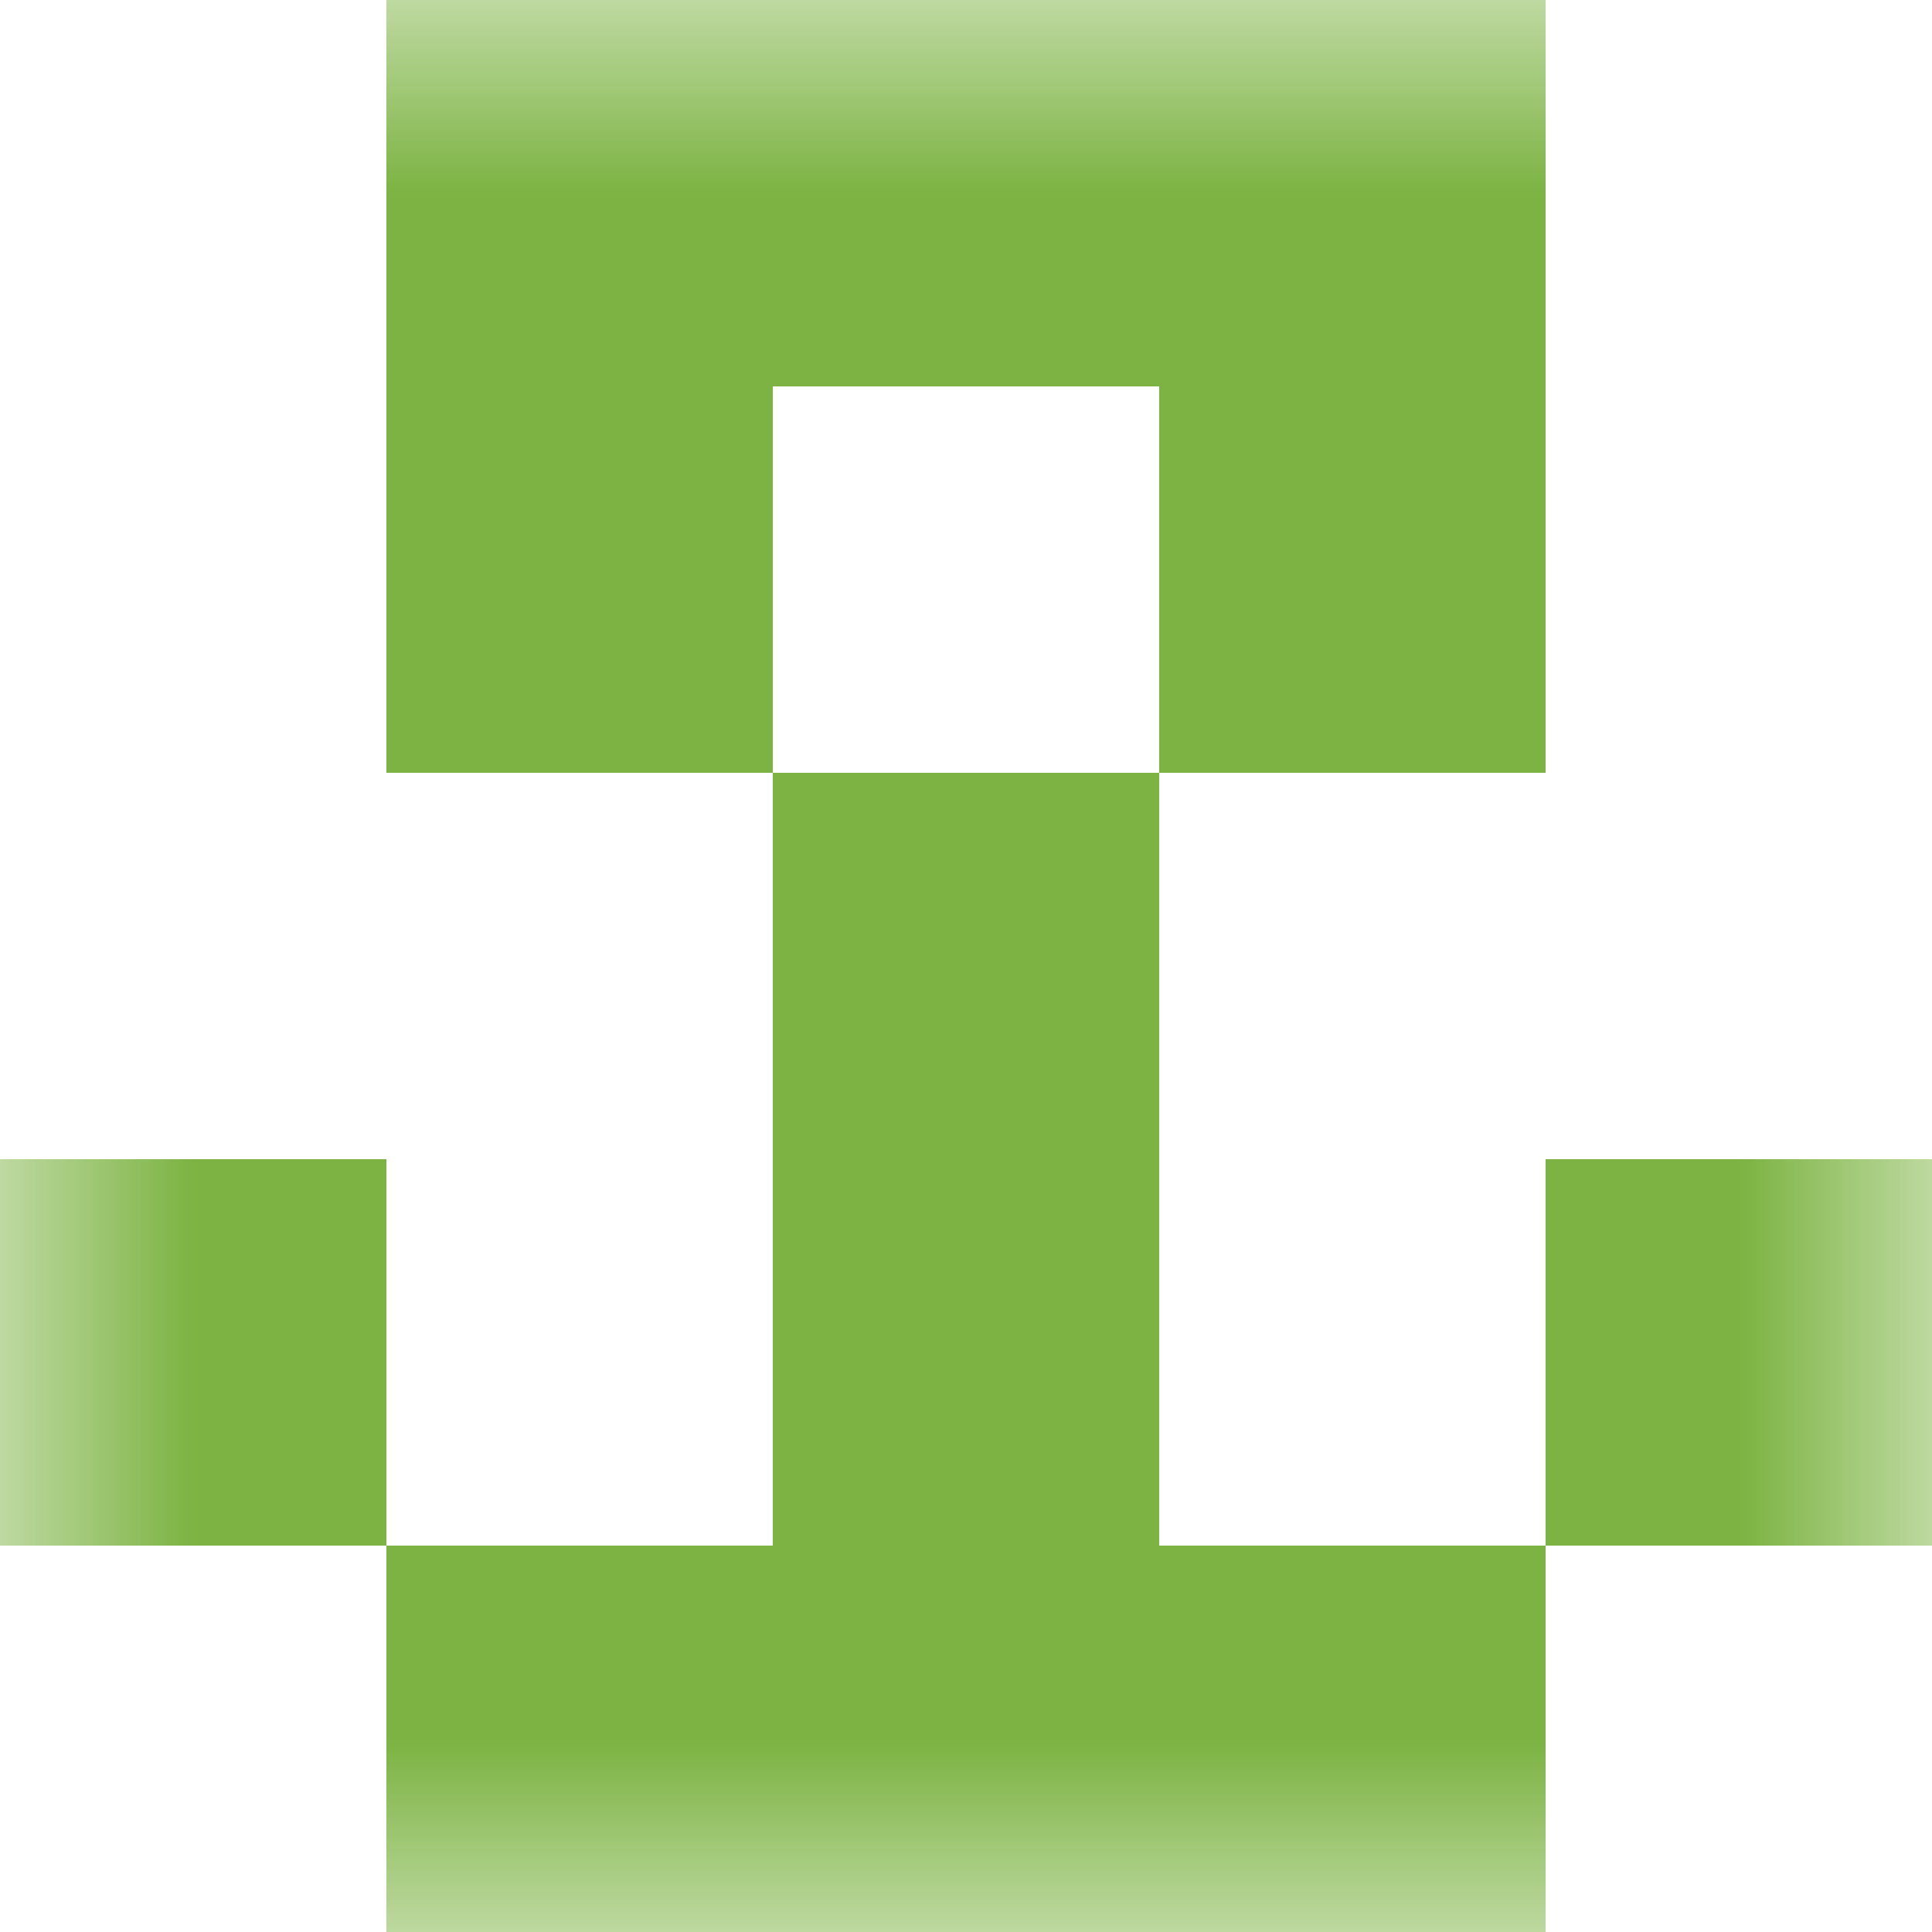 <svg xmlns="http://www.w3.org/2000/svg" viewBox="0 0 5 5" fill="none" shape-rendering="crispEdges"><mask id="viewboxMask"><rect width="5" height="5" rx="0" ry="0" x="0" y="0" fill="#fff" /></mask><g mask="url(#viewboxMask)"><path fill="#7cb342" d="M1 0h3v1H1z"/><path d="M2 1H1v1h1V1ZM4 1H3v1h1V1Z" fill="#7cb342"/><path fill="#7cb342" d="M2 2h1v1H2z"/><path d="M0 3h1v1H0V3ZM4 3h1v1H4V3ZM3 3H2v1h1V3Z" fill="#7cb342"/><path fill="#7cb342" d="M1 4h3v1H1z"/></g></svg>